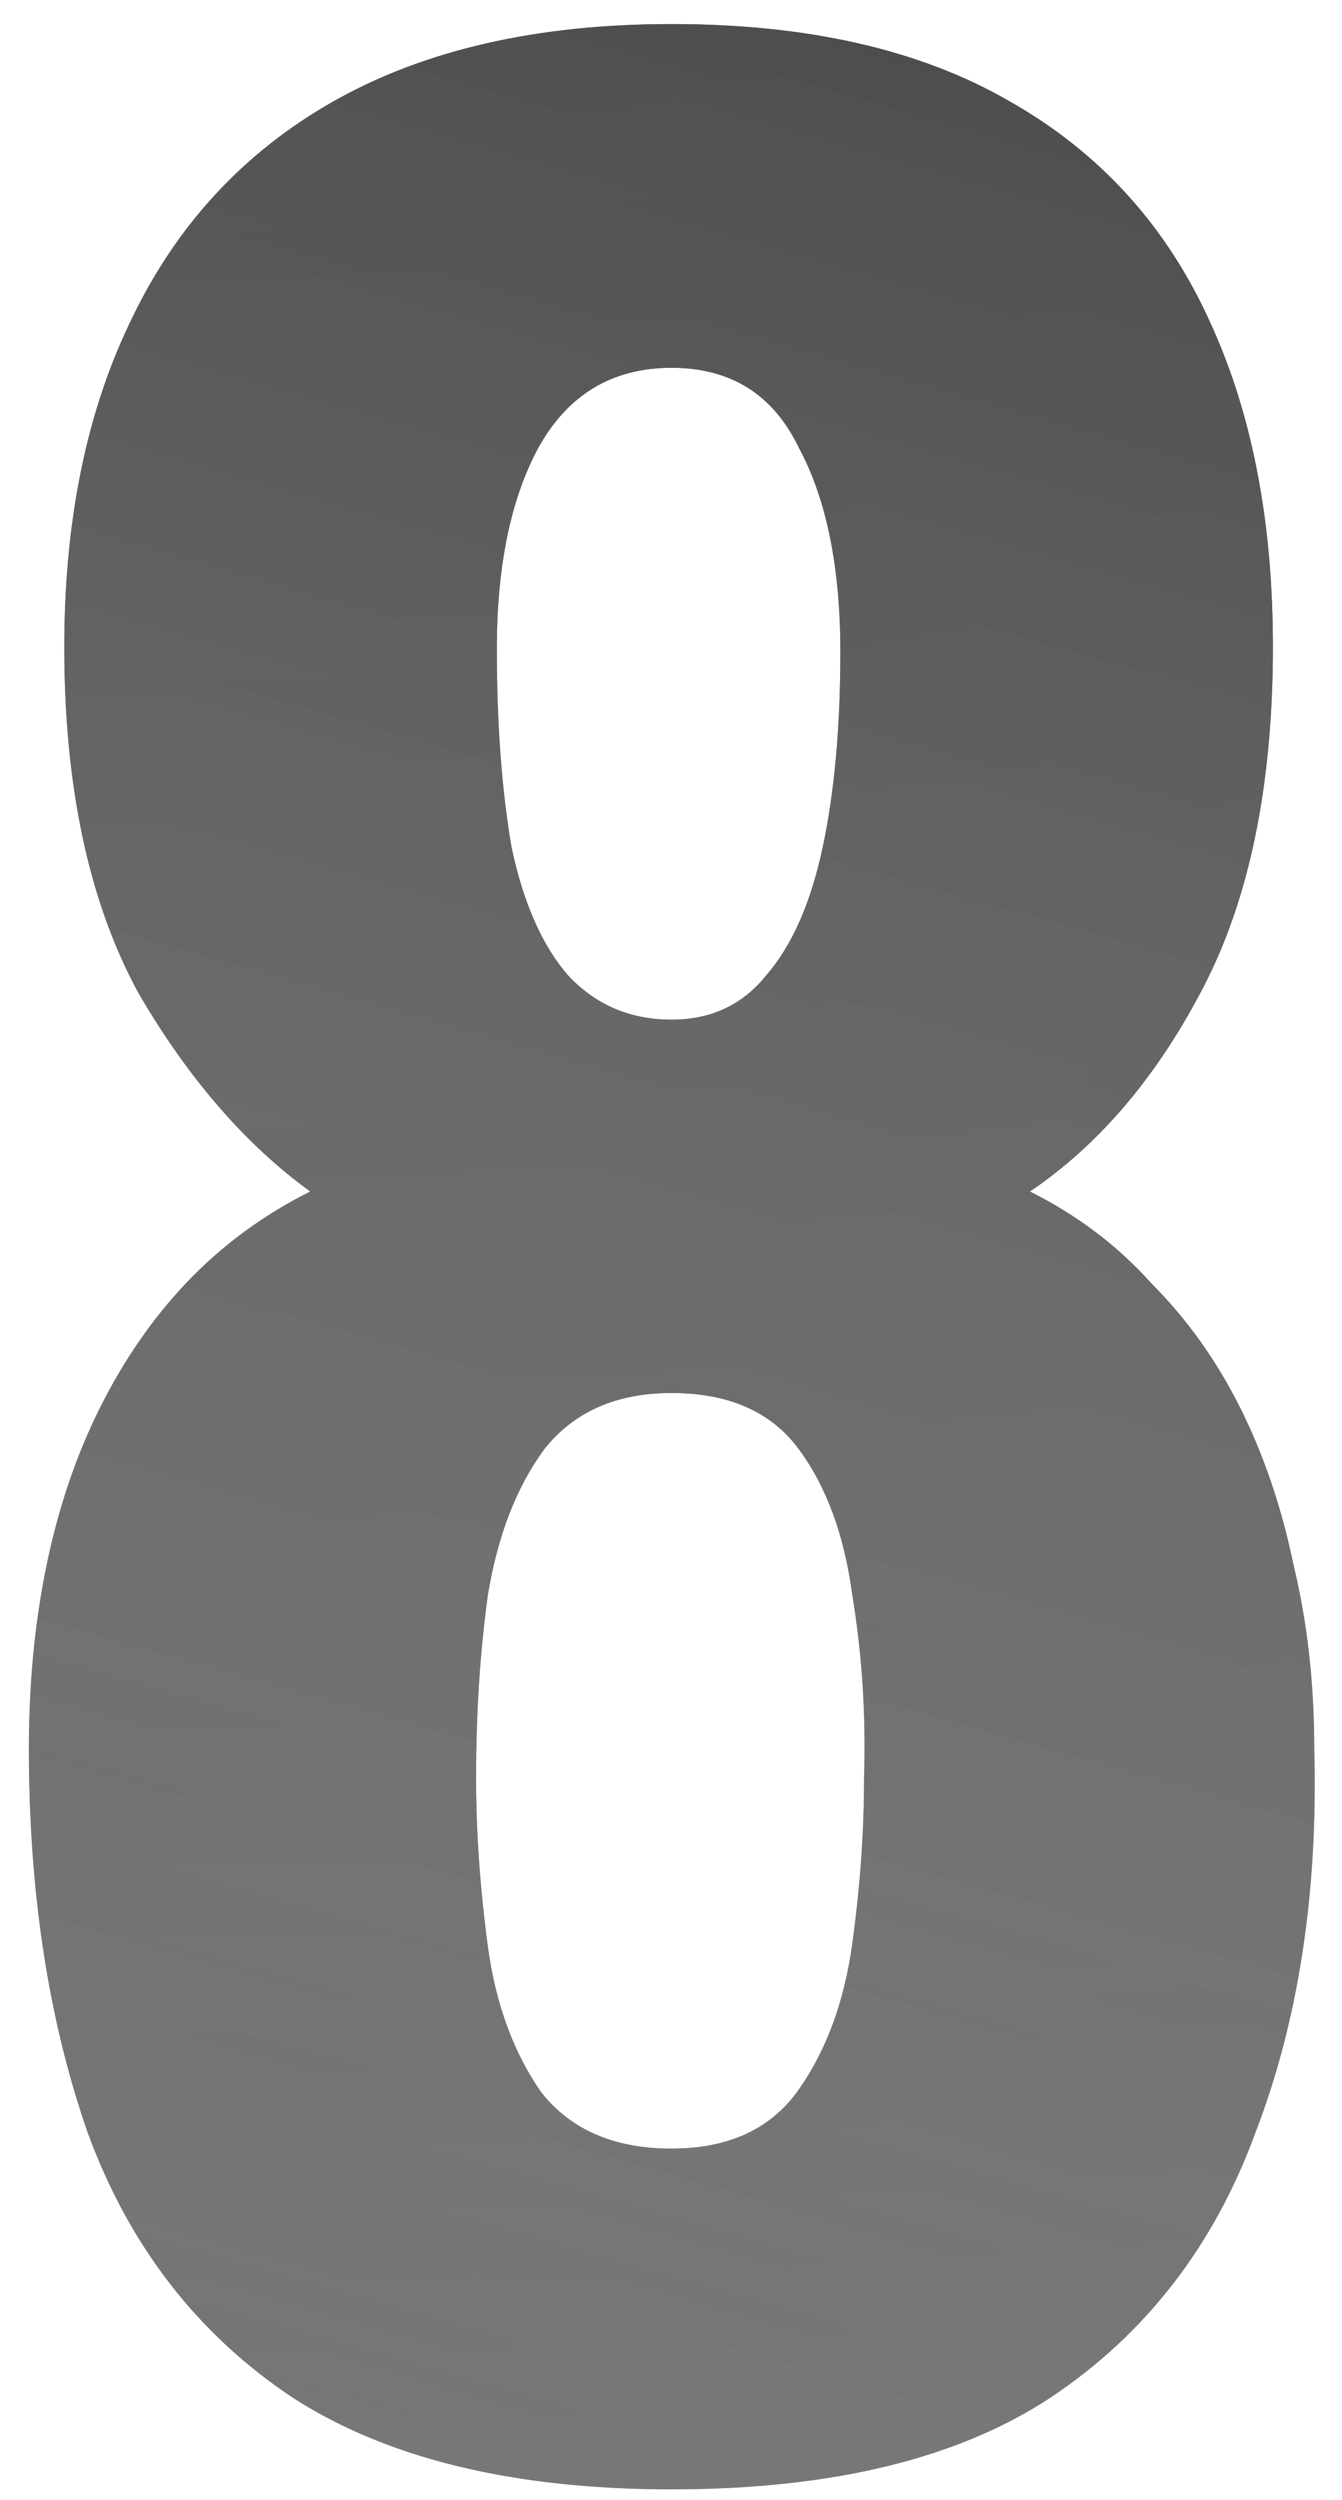 <?xml version="1.0" encoding="UTF-8"?> <svg xmlns="http://www.w3.org/2000/svg" width="29" height="54" viewBox="0 0 29 54" fill="none"> <g opacity="0.95"> <path d="M14.512 53.768C11.099 53.768 8.368 53.107 6.32 51.784C4.272 50.419 2.8 48.52 1.904 46.088C1.051 43.656 0.624 40.883 0.624 37.768C0.624 36.36 0.752 35.037 1.008 33.8C1.264 32.563 1.648 31.432 2.16 30.408C2.672 29.384 3.291 28.488 4.016 27.72C4.784 26.909 5.68 26.248 6.704 25.736C5.296 24.712 4.059 23.283 2.992 21.448C1.968 19.571 1.435 17.203 1.392 14.344C1.349 11.485 1.819 9.032 2.8 6.984C3.781 4.893 5.253 3.293 7.216 2.184C9.179 1.075 11.611 0.52 14.512 0.52C17.456 0.52 19.888 1.075 21.808 2.184C23.771 3.293 25.221 4.893 26.16 6.984C27.099 9.032 27.547 11.485 27.504 14.344C27.461 17.245 26.928 19.635 25.904 21.512C24.923 23.347 23.707 24.755 22.256 25.736C23.28 26.248 24.155 26.909 24.88 27.72C25.648 28.488 26.288 29.384 26.8 30.408C27.312 31.432 27.696 32.563 27.952 33.8C28.251 35.037 28.4 36.36 28.4 37.768C28.485 40.883 28.059 43.656 27.12 46.088C26.224 48.52 24.752 50.419 22.704 51.784C20.699 53.107 17.968 53.768 14.512 53.768ZM14.512 46.408C15.749 46.408 16.667 45.981 17.264 45.128C17.861 44.275 18.245 43.229 18.416 41.992C18.587 40.755 18.672 39.56 18.672 38.408C18.715 37.043 18.629 35.72 18.416 34.44C18.245 33.16 17.861 32.115 17.264 31.304C16.667 30.493 15.749 30.088 14.512 30.088C13.317 30.088 12.4 30.493 11.76 31.304C11.163 32.115 10.757 33.16 10.544 34.44C10.373 35.677 10.288 37 10.288 38.408C10.288 39.56 10.373 40.776 10.544 42.056C10.715 43.293 11.099 44.339 11.696 45.192C12.336 46.003 13.275 46.408 14.512 46.408ZM14.512 22.024C15.365 22.024 16.048 21.704 16.56 21.064C17.115 20.424 17.52 19.507 17.776 18.312C18.032 17.117 18.16 15.709 18.16 14.088C18.16 12.253 17.861 10.781 17.264 9.672C16.709 8.52 15.792 7.944 14.512 7.944C13.232 7.944 12.272 8.52 11.632 9.672C11.035 10.781 10.736 12.232 10.736 14.024C10.736 15.645 10.843 17.075 11.056 18.312C11.312 19.507 11.717 20.424 12.272 21.064C12.869 21.704 13.616 22.024 14.512 22.024Z" fill="url(#paint0_radial_308_1500)"></path> <path d="M14.512 53.768C11.099 53.768 8.368 53.107 6.32 51.784C4.272 50.419 2.8 48.52 1.904 46.088C1.051 43.656 0.624 40.883 0.624 37.768C0.624 36.36 0.752 35.037 1.008 33.8C1.264 32.563 1.648 31.432 2.16 30.408C2.672 29.384 3.291 28.488 4.016 27.72C4.784 26.909 5.68 26.248 6.704 25.736C5.296 24.712 4.059 23.283 2.992 21.448C1.968 19.571 1.435 17.203 1.392 14.344C1.349 11.485 1.819 9.032 2.8 6.984C3.781 4.893 5.253 3.293 7.216 2.184C9.179 1.075 11.611 0.52 14.512 0.52C17.456 0.52 19.888 1.075 21.808 2.184C23.771 3.293 25.221 4.893 26.16 6.984C27.099 9.032 27.547 11.485 27.504 14.344C27.461 17.245 26.928 19.635 25.904 21.512C24.923 23.347 23.707 24.755 22.256 25.736C23.28 26.248 24.155 26.909 24.88 27.72C25.648 28.488 26.288 29.384 26.8 30.408C27.312 31.432 27.696 32.563 27.952 33.8C28.251 35.037 28.4 36.36 28.4 37.768C28.485 40.883 28.059 43.656 27.12 46.088C26.224 48.52 24.752 50.419 22.704 51.784C20.699 53.107 17.968 53.768 14.512 53.768ZM14.512 46.408C15.749 46.408 16.667 45.981 17.264 45.128C17.861 44.275 18.245 43.229 18.416 41.992C18.587 40.755 18.672 39.56 18.672 38.408C18.715 37.043 18.629 35.72 18.416 34.44C18.245 33.16 17.861 32.115 17.264 31.304C16.667 30.493 15.749 30.088 14.512 30.088C13.317 30.088 12.4 30.493 11.76 31.304C11.163 32.115 10.757 33.16 10.544 34.44C10.373 35.677 10.288 37 10.288 38.408C10.288 39.56 10.373 40.776 10.544 42.056C10.715 43.293 11.099 44.339 11.696 45.192C12.336 46.003 13.275 46.408 14.512 46.408ZM14.512 22.024C15.365 22.024 16.048 21.704 16.56 21.064C17.115 20.424 17.52 19.507 17.776 18.312C18.032 17.117 18.16 15.709 18.16 14.088C18.16 12.253 17.861 10.781 17.264 9.672C16.709 8.52 15.792 7.944 14.512 7.944C13.232 7.944 12.272 8.52 11.632 9.672C11.035 10.781 10.736 12.232 10.736 14.024C10.736 15.645 10.843 17.075 11.056 18.312C11.312 19.507 11.717 20.424 12.272 21.064C12.869 21.704 13.616 22.024 14.512 22.024Z" fill="url(#paint1_radial_308_1500)"></path> </g> <defs> <radialGradient id="paint0_radial_308_1500" cx="0" cy="0" r="1" gradientUnits="userSpaceOnUse" gradientTransform="translate(0.089 -3.45) rotate(84.803) scale(328.148 927.599)"> <stop stop-color="#272727"></stop> <stop offset="1" stop-color="#272727" stop-opacity="0"></stop> </radialGradient> <radialGradient id="paint1_radial_308_1500" cx="0" cy="0" r="1" gradientUnits="userSpaceOnUse" gradientTransform="translate(30.407 -13.77) rotate(106.716) scale(107.304 2310.41)"> <stop stop-color="#272727"></stop> <stop offset="1" stop-color="white" stop-opacity="0"></stop> </radialGradient> </defs> </svg> 
